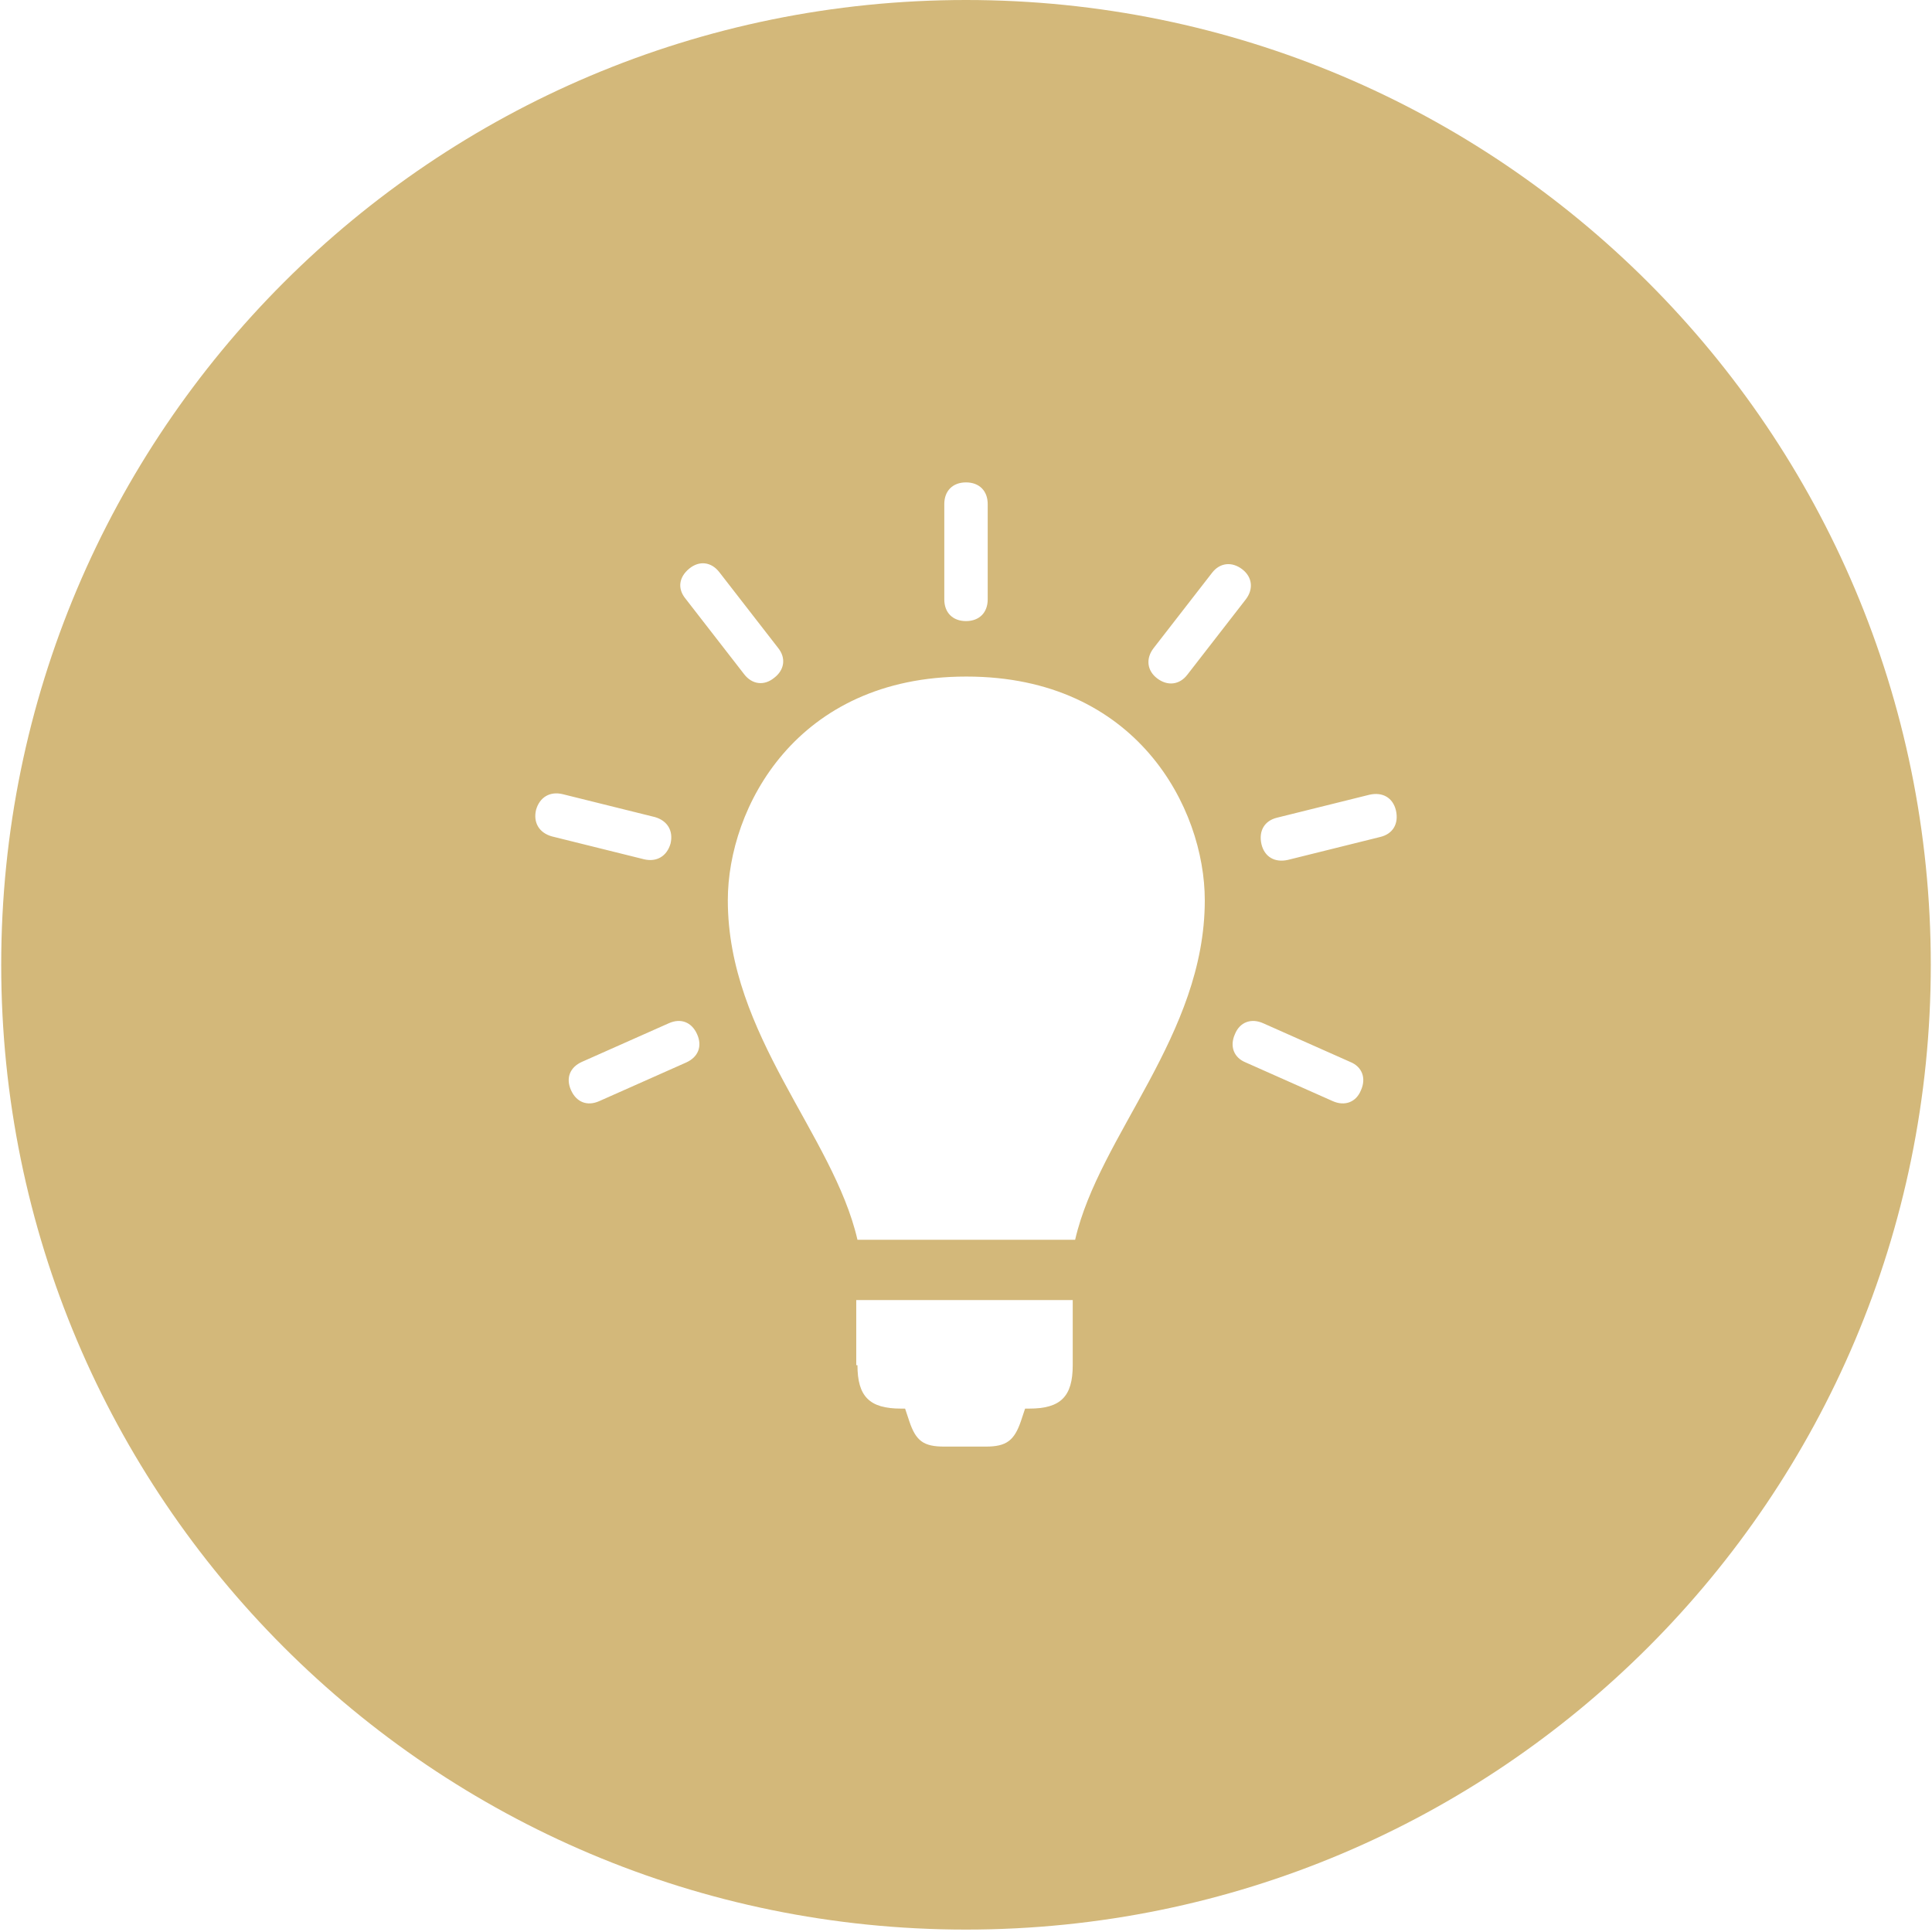 <svg viewBox="0 0 32 32.04" height=".44in" width=".44in" xmlns="http://www.w3.org/2000/svg" id="a"><path fill="#d3b87a" d="M16,0C7.16,0,0,7.16,0,16s7.16,16,16,16,16-7.16,16-16S24.84,0,16,0ZM19.11,10.75l.97-1.25c.13-.17.33-.19.5-.06.17.13.19.33.06.5l-.97,1.25c-.13.17-.33.19-.5.06-.17-.13-.19-.33-.06-.5ZM15.64,8.36c0-.22.14-.36.36-.36s.36.14.36.36v1.58c0,.22-.14.36-.36.36s-.36-.14-.36-.36v-1.58ZM11.41,9.43c.17-.14.37-.11.5.06l.97,1.25c.14.17.11.37-.06.5-.17.14-.37.11-.5-.06l-.97-1.25c-.14-.17-.11-.36.06-.5ZM8.87,13.43c.06-.21.23-.31.44-.26l1.53.38c.21.06.31.23.26.44-.06.21-.23.31-.44.26l-1.53-.38c-.21-.06-.31-.23-.26-.44ZM11.36,17.62l-1.44.64c-.2.09-.38.02-.47-.18-.09-.2-.02-.38.18-.47l1.44-.64c.2-.09.38-.02.47.18.09.2.02.38-.18.47ZM17.77,22.64c0,.52-.2.72-.72.72h-.07l-.07.21c-.11.32-.24.42-.58.42h-.69c-.34,0-.47-.09-.58-.42l-.07-.21h-.07c-.52,0-.72-.2-.72-.72h-.02v-1.08h3.59v1.08ZM17.79,20.56h-3.59c-.4-1.74-2.15-3.39-2.15-5.63,0-1.53,1.13-3.71,3.95-3.71,0,0,0,0,0,0h.01s0,0,0,0c2.82,0,3.95,2.18,3.95,3.71,0,2.24-1.75,3.89-2.15,5.63ZM22.55,18.08c-.08.2-.27.27-.47.18l-1.44-.64c-.2-.08-.27-.27-.18-.47.08-.2.27-.27.47-.18l1.44.64c.2.08.27.27.18.47ZM22.87,13.88l-1.53.38c-.22.05-.39-.05-.44-.26-.05-.22.05-.39.26-.44l1.53-.38c.22-.05.39.05.44.26.05.22-.05.39-.26.44Z"></path></svg>